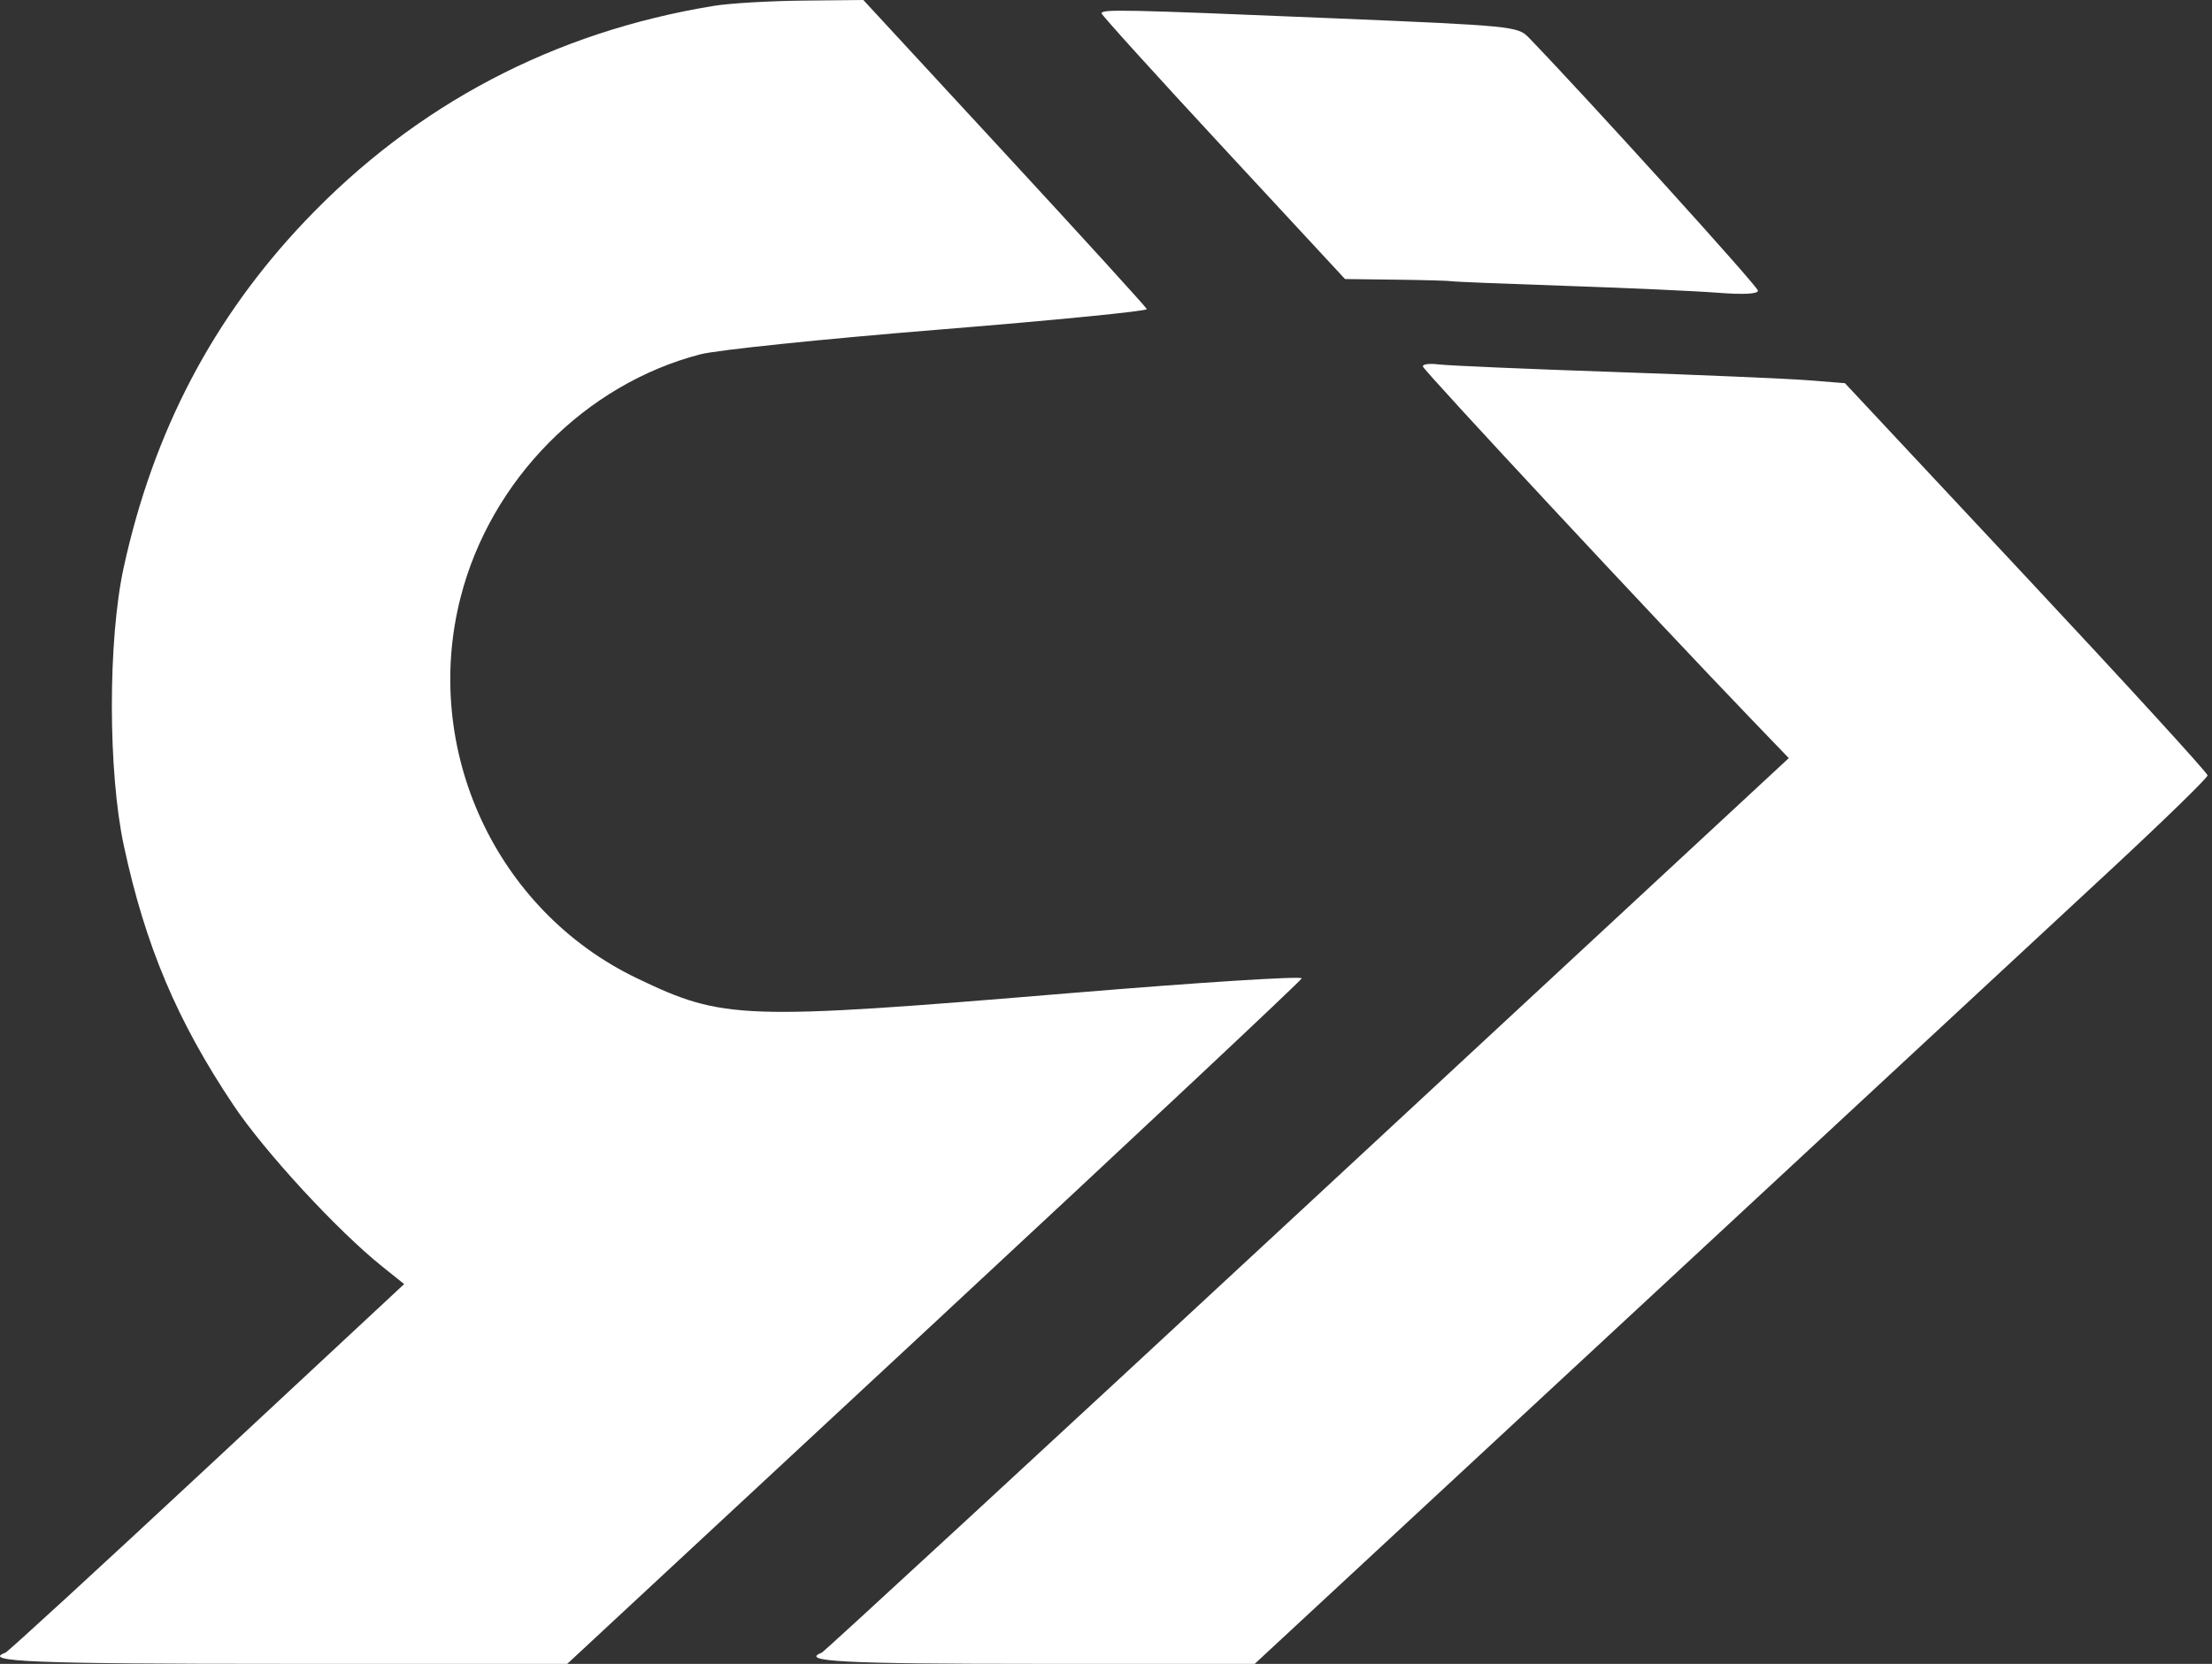 <svg xmlns="http://www.w3.org/2000/svg" width="428" height="322" viewBox="0 0 428 322" fill="none"><rect x="0" y="0" width="428" height="322" fill="#333333" stroke="none"/><path fill-rule="evenodd" clip-rule="evenodd" d="M138.146 1.13C107.173 6.177 80.461 20.235 59.047 42.758C41.208 61.52 29.681 83.529 23.941 109.786C20.869 123.836 20.882 149.35 23.967 163.688C28.139 183.08 34.255 197.556 45.168 213.871C51.183 222.865 65.261 238.14 73.925 245.075L78.203 248.5L40.081 284C19.114 303.525 1.552 319.65 1.053 319.833C-3.714 321.585 6.6 322 54.95 322H109.755L180.66 256.12C219.658 219.887 251.701 189.836 251.866 189.341C252.031 188.846 232.024 190.117 207.406 192.165C143.359 197.492 140.039 197.379 123.235 189.315C95.976 176.233 81.572 145.114 89.118 115.609C94.926 92.901 113.229 74.347 135.523 68.567C138.755 67.729 159.569 65.575 181.776 63.781C203.983 61.986 222.038 60.203 221.899 59.818C221.76 59.433 209.362 45.816 194.347 29.559L167.048 0L155.347 0.117C148.912 0.181 141.171 0.637 138.146 1.13ZM213.146 2.587C213.146 2.909 223.744 14.609 236.697 28.587L260.248 54L270.197 54.125C275.669 54.194 280.483 54.33 280.896 54.427C281.309 54.525 291.321 54.93 303.146 55.328C314.971 55.726 328.134 56.323 332.396 56.655C337.369 57.042 340.146 56.894 340.146 56.243C340.146 55.455 307.223 19.102 295.788 7.263C293.688 5.09 292.613 4.984 257.637 3.524C217.309 1.84 213.146 1.752 213.146 2.587ZM275.33 70.95C275.72 71.995 320.522 120.108 338.797 139.107L346.114 146.715L252.986 233.107C201.766 280.623 159.473 319.65 159.002 319.833C154.603 321.546 163.289 322 200.459 322H242.773L316.209 253.869C356.6 216.397 398.084 177.901 408.396 168.322C418.709 158.744 427.146 150.523 427.146 150.054C427.146 149.585 411.357 132.315 392.06 111.678L356.975 74.155L349.81 73.589C345.87 73.278 328.921 72.554 312.146 71.98C295.371 71.407 280.154 70.75 278.33 70.521C276.506 70.292 275.156 70.485 275.33 70.95Z" fill="white"></path></svg>